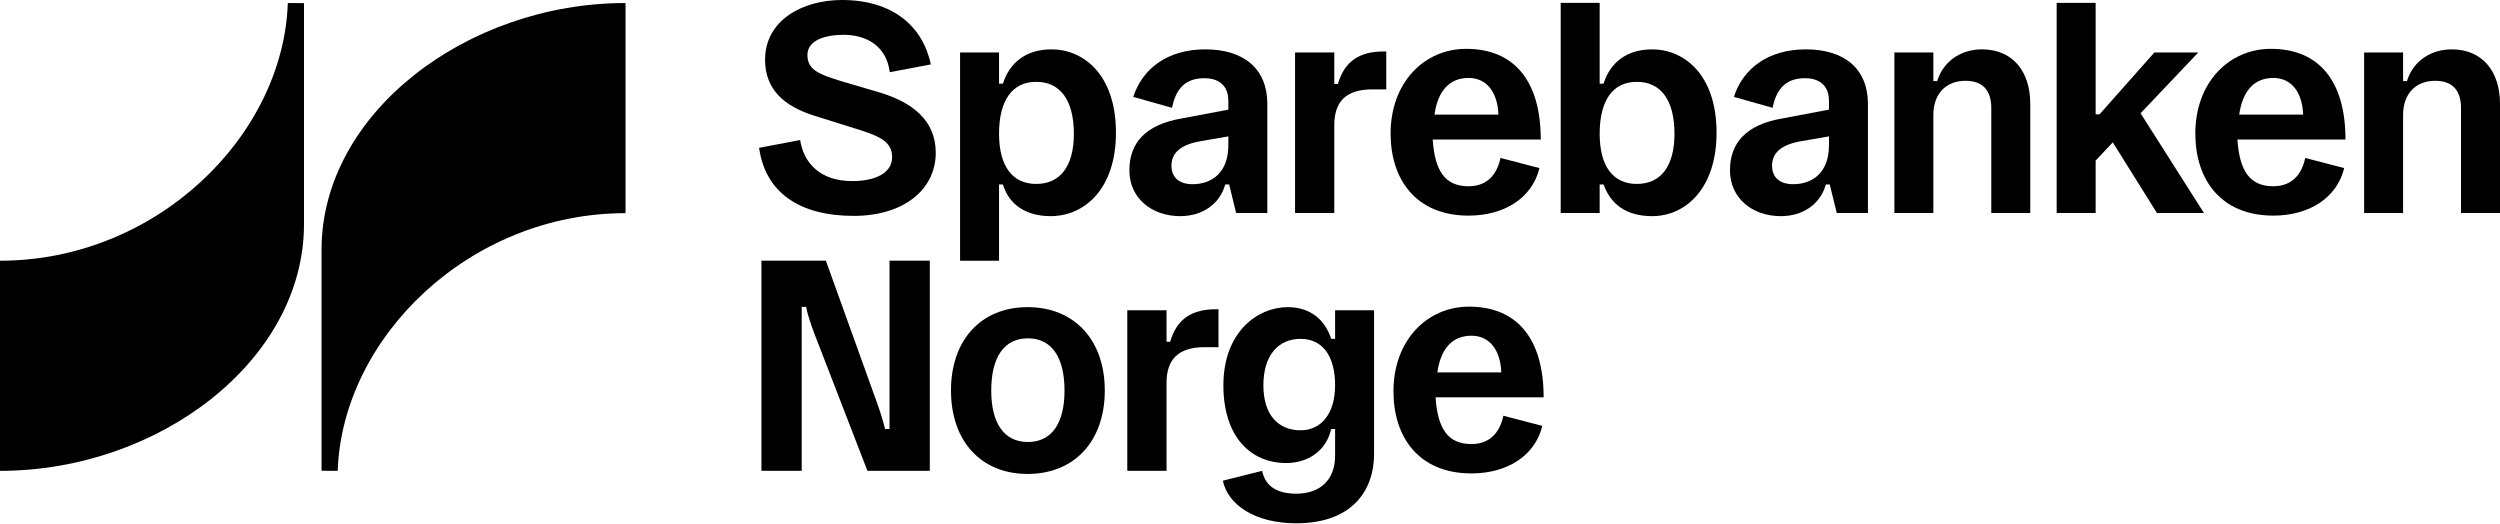 <svg width="2000" height="419" viewBox="0 0 2000 419" fill="none" xmlns="http://www.w3.org/2000/svg">
<path d="M748.604 122.215C748.604 151.516 723.036 172.702 683.131 172.702C638.865 172.702 612.262 153.587 607.273 118.262L640.109 112.029C643.017 130.518 656.12 144.865 681.886 144.865C699.549 144.865 713.687 138.821 713.687 125.728C713.687 114.1 704.955 109.519 688.956 104.332L650.504 92.265C628.063 85.007 612.053 72.124 612.053 47.8C612.053 16.209 641.981 0 673.573 0C713.687 0 738.21 20.58 744.651 51.544L711.815 57.777C709.117 36.37 692.699 27.858 675.027 27.858C659.853 27.858 645.934 32.229 645.934 44.057C645.934 56.313 656.12 59.638 673.364 65.055L705.165 74.404C729.478 82.1 748.604 96.009 748.604 122.215Z" fill="black"/>
<path d="M768.062 41.998H799.236V66.918H802.352C807.34 50.918 820.015 39.488 841.222 39.488C866.78 39.488 892.756 59.639 892.756 106.195C892.756 150.472 868.233 172.913 840.385 172.913C820.642 172.913 807.131 163.564 802.352 147.565H799.236V208.579H768.062V41.998ZM859.093 107.032C859.093 80.219 848.281 65.475 828.955 65.475C809.829 65.475 799.236 80.219 799.236 107.032C799.236 132.799 809.829 147.146 828.955 147.146C848.281 147.146 859.093 132.799 859.093 107.032Z" fill="black"/>
<path d="M903.5 136.333C903.5 114.519 916.174 99.754 945.277 94.776L982.683 87.707V80.638C982.683 66.918 973.125 62.547 963.567 62.547C946.521 62.547 940.289 73.15 937.58 86.243L906.616 77.522C913.895 54.871 934.046 39.488 964.184 39.488C995.158 39.488 1013.86 55.08 1013.86 83.127V170.424H988.926L983.31 147.565H980.194C975.624 163.983 961.068 172.913 944.231 172.913C920.953 172.913 903.5 158.168 903.5 136.333ZM982.683 116.172V109.103L961.068 112.846C943.405 115.753 937.172 123.032 937.172 132.59C937.172 141.959 943.405 147.355 953.998 147.355C969.381 147.355 982.683 138.216 982.683 116.172Z" fill="black"/>
<path d="M1067.43 100.171V170.423H1036.05V41.997H1067.43V67.126H1070.34C1075.74 48.428 1088.21 41.16 1107.13 41.16H1109V71.497H1097.98C1077.2 71.497 1067.43 80.846 1067.43 100.171Z" fill="black"/>
<path d="M1174.83 149.008C1190.84 149.008 1197.9 138.216 1200.4 126.357L1231.57 134.472C1225.76 158.378 1203.52 172.495 1174.83 172.495C1132.86 172.495 1112.48 143.612 1112.48 106.823C1112.48 66.082 1139.3 39.07 1172.97 39.07C1211.41 39.07 1232.62 64.848 1232.62 111.613H1146.16C1147.82 136.543 1155.92 149.008 1174.83 149.008ZM1174.83 62.359C1159.87 62.359 1150.31 72.314 1147.61 91.66H1198.74C1198.11 74.615 1190 62.359 1174.83 62.359Z" fill="black"/>
<path d="M1248.55 2.301H1279.73V66.916H1282.84C1287.83 50.917 1300.51 39.487 1321.71 39.487C1347.27 39.487 1373.25 59.638 1373.25 106.194C1373.25 150.47 1348.74 172.912 1321.71 172.912C1301.13 172.912 1288.66 163.563 1282.84 147.563H1279.73V170.423H1248.55V2.301ZM1339.58 107.031C1339.58 80.218 1328.78 65.473 1309.45 65.473C1290.32 65.473 1279.73 80.218 1279.73 107.031C1279.73 132.798 1290.32 147.145 1309.45 147.145C1328.78 147.145 1339.58 132.798 1339.58 107.031Z" fill="black"/>
<path d="M1383.98 136.333C1383.98 114.519 1396.67 99.754 1425.76 94.776L1463.18 87.707V80.638C1463.18 66.918 1453.62 62.547 1444.04 62.547C1427.02 62.547 1420.77 73.15 1418.07 86.243L1387.11 77.522C1394.37 54.871 1414.53 39.488 1444.67 39.488C1475.65 39.488 1494.34 55.08 1494.34 83.127V170.424H1469.41L1463.79 147.565H1460.67C1456.11 163.983 1441.55 172.913 1424.72 172.913C1401.44 172.913 1383.98 158.168 1383.98 136.333ZM1463.18 116.172V109.103L1441.55 112.846C1423.88 115.753 1417.65 123.032 1417.65 132.59C1417.65 141.959 1423.88 147.355 1434.49 147.355C1449.88 147.355 1463.18 138.216 1463.18 116.172Z" fill="black"/>
<path d="M1546.68 92.078V170.424H1515.52V41.998H1546.68V64.847H1549.79C1554.79 48.429 1569.33 39.488 1585.56 39.488C1609.86 39.488 1624.21 56.732 1624.21 83.127V170.424H1593.03V86.452C1593.03 72.314 1586.17 64.638 1572.45 64.638C1557.07 64.638 1546.68 74.614 1546.68 92.078Z" fill="black"/>
<path d="M1645.33 2.301H1676.51V91.449H1679.63L1723.49 41.997H1758.6L1712.46 90.613L1763.18 170.423H1725.56L1690.23 113.891L1676.51 128.447V170.423H1645.33L1645.33 2.301Z" fill="black"/>
<path d="M1818.63 149.008C1834.63 149.008 1841.69 138.216 1844.18 126.357L1875.37 134.472C1869.53 158.378 1847.3 172.495 1818.63 172.495C1776.63 172.495 1756.26 143.612 1756.26 106.823C1756.26 66.082 1783.07 39.07 1816.74 39.07C1855.2 39.07 1876.39 64.848 1876.39 111.613H1789.93C1791.6 136.543 1799.7 149.008 1818.63 149.008ZM1818.63 62.359C1803.65 62.359 1794.09 72.314 1791.39 91.66H1842.51C1841.9 74.615 1833.79 62.359 1818.63 62.359Z" fill="black"/>
<path d="M1922.47 92.078V170.424H1891.3V41.998H1922.47V64.847H1925.58C1930.58 48.429 1945.12 39.488 1961.35 39.488C1985.65 39.488 2000 56.732 2000 83.127V170.424H1968.81V86.452C1968.81 72.314 1961.95 64.638 1948.23 64.638C1932.86 64.638 1922.47 74.614 1922.47 92.078Z" fill="black"/>
<path d="M651.752 267.552C649.054 260.483 646.146 252.159 644.892 245.508H641.367V376.664H609.148V208.531H660.693L701.225 321.177C703.923 328.435 706.412 336.55 708.075 343.201H711.609V208.531H743.828V376.664H693.947L651.752 267.552Z" fill="black"/>
<path d="M822.1 245.715C859.506 245.715 883.83 271.921 883.83 312.433C883.83 352.965 859.506 379.15 822.1 379.15C784.893 379.15 760.789 352.965 760.789 312.433C760.789 271.921 784.893 245.715 822.1 245.715ZM822.309 270.666C803.392 270.666 792.998 285.62 792.998 312.432C792.998 338.827 803.392 353.592 822.309 353.592C841.227 353.592 851.611 338.827 851.611 312.432C851.611 285.62 841.227 270.666 822.309 270.666Z" fill="black"/>
<path d="M933.229 306.408V376.66H901.836V248.223H933.229V273.363H936.136C941.542 254.665 954.007 247.387 972.925 247.387H974.797V277.734H963.775C942.996 277.734 933.229 287.083 933.229 306.408Z" fill="black"/>
<path d="M978.289 384.567L1009.67 376.661C1012.58 390.381 1023.39 394.941 1037.11 394.941C1055.81 394.941 1068.08 384.149 1068.08 364.615V343.198H1064.96C1060.8 361.498 1045.41 370.429 1029 370.429C1000.73 370.429 978.707 349.64 978.707 308.291C978.707 265.667 1005.93 245.715 1030.25 245.715C1048.74 245.715 1060.18 256.319 1064.96 271.084H1068.08V248.225H1099.25V363.36C1099.25 391.636 1082.41 418.637 1036.9 418.637C1003.86 418.637 982.231 403.683 978.289 384.567ZM1068.08 308.292C1068.08 283.759 1057.26 271.084 1040.44 271.084C1022.97 271.084 1010.71 283.759 1010.71 308.292C1010.71 332.385 1022.97 344.244 1040.44 344.244C1057.26 344.244 1068.08 330.524 1068.08 308.292Z" fill="black"/>
<path d="M1177.12 355.244C1193.13 355.244 1200.2 344.452 1202.69 332.593L1233.86 340.708C1228.05 364.613 1205.8 378.731 1177.12 378.731C1135.14 378.731 1114.77 349.848 1114.77 313.059C1114.77 272.317 1141.59 245.316 1175.25 245.316C1213.7 245.316 1234.91 271.083 1234.91 317.848H1148.45C1150.11 342.778 1158.21 355.244 1177.12 355.244ZM1177.12 268.573C1162.16 268.573 1152.6 278.571 1149.9 297.896H1201.03C1200.4 280.85 1192.29 268.573 1177.12 268.573Z" fill="black"/>
<path d="M243.195 179.333C243.195 288.313 127.209 376.681 0 376.681V208.578C124.946 208.578 226.66 108.984 230.249 2.418L243.195 2.508V179.333Z" fill="black"/>
<path d="M257.227 199.766V376.59L270.172 376.681C273.761 270.115 375.475 170.521 500.422 170.521V2.418C373.212 2.418 257.227 90.785 257.227 199.766Z" fill="black"/>
</svg>
